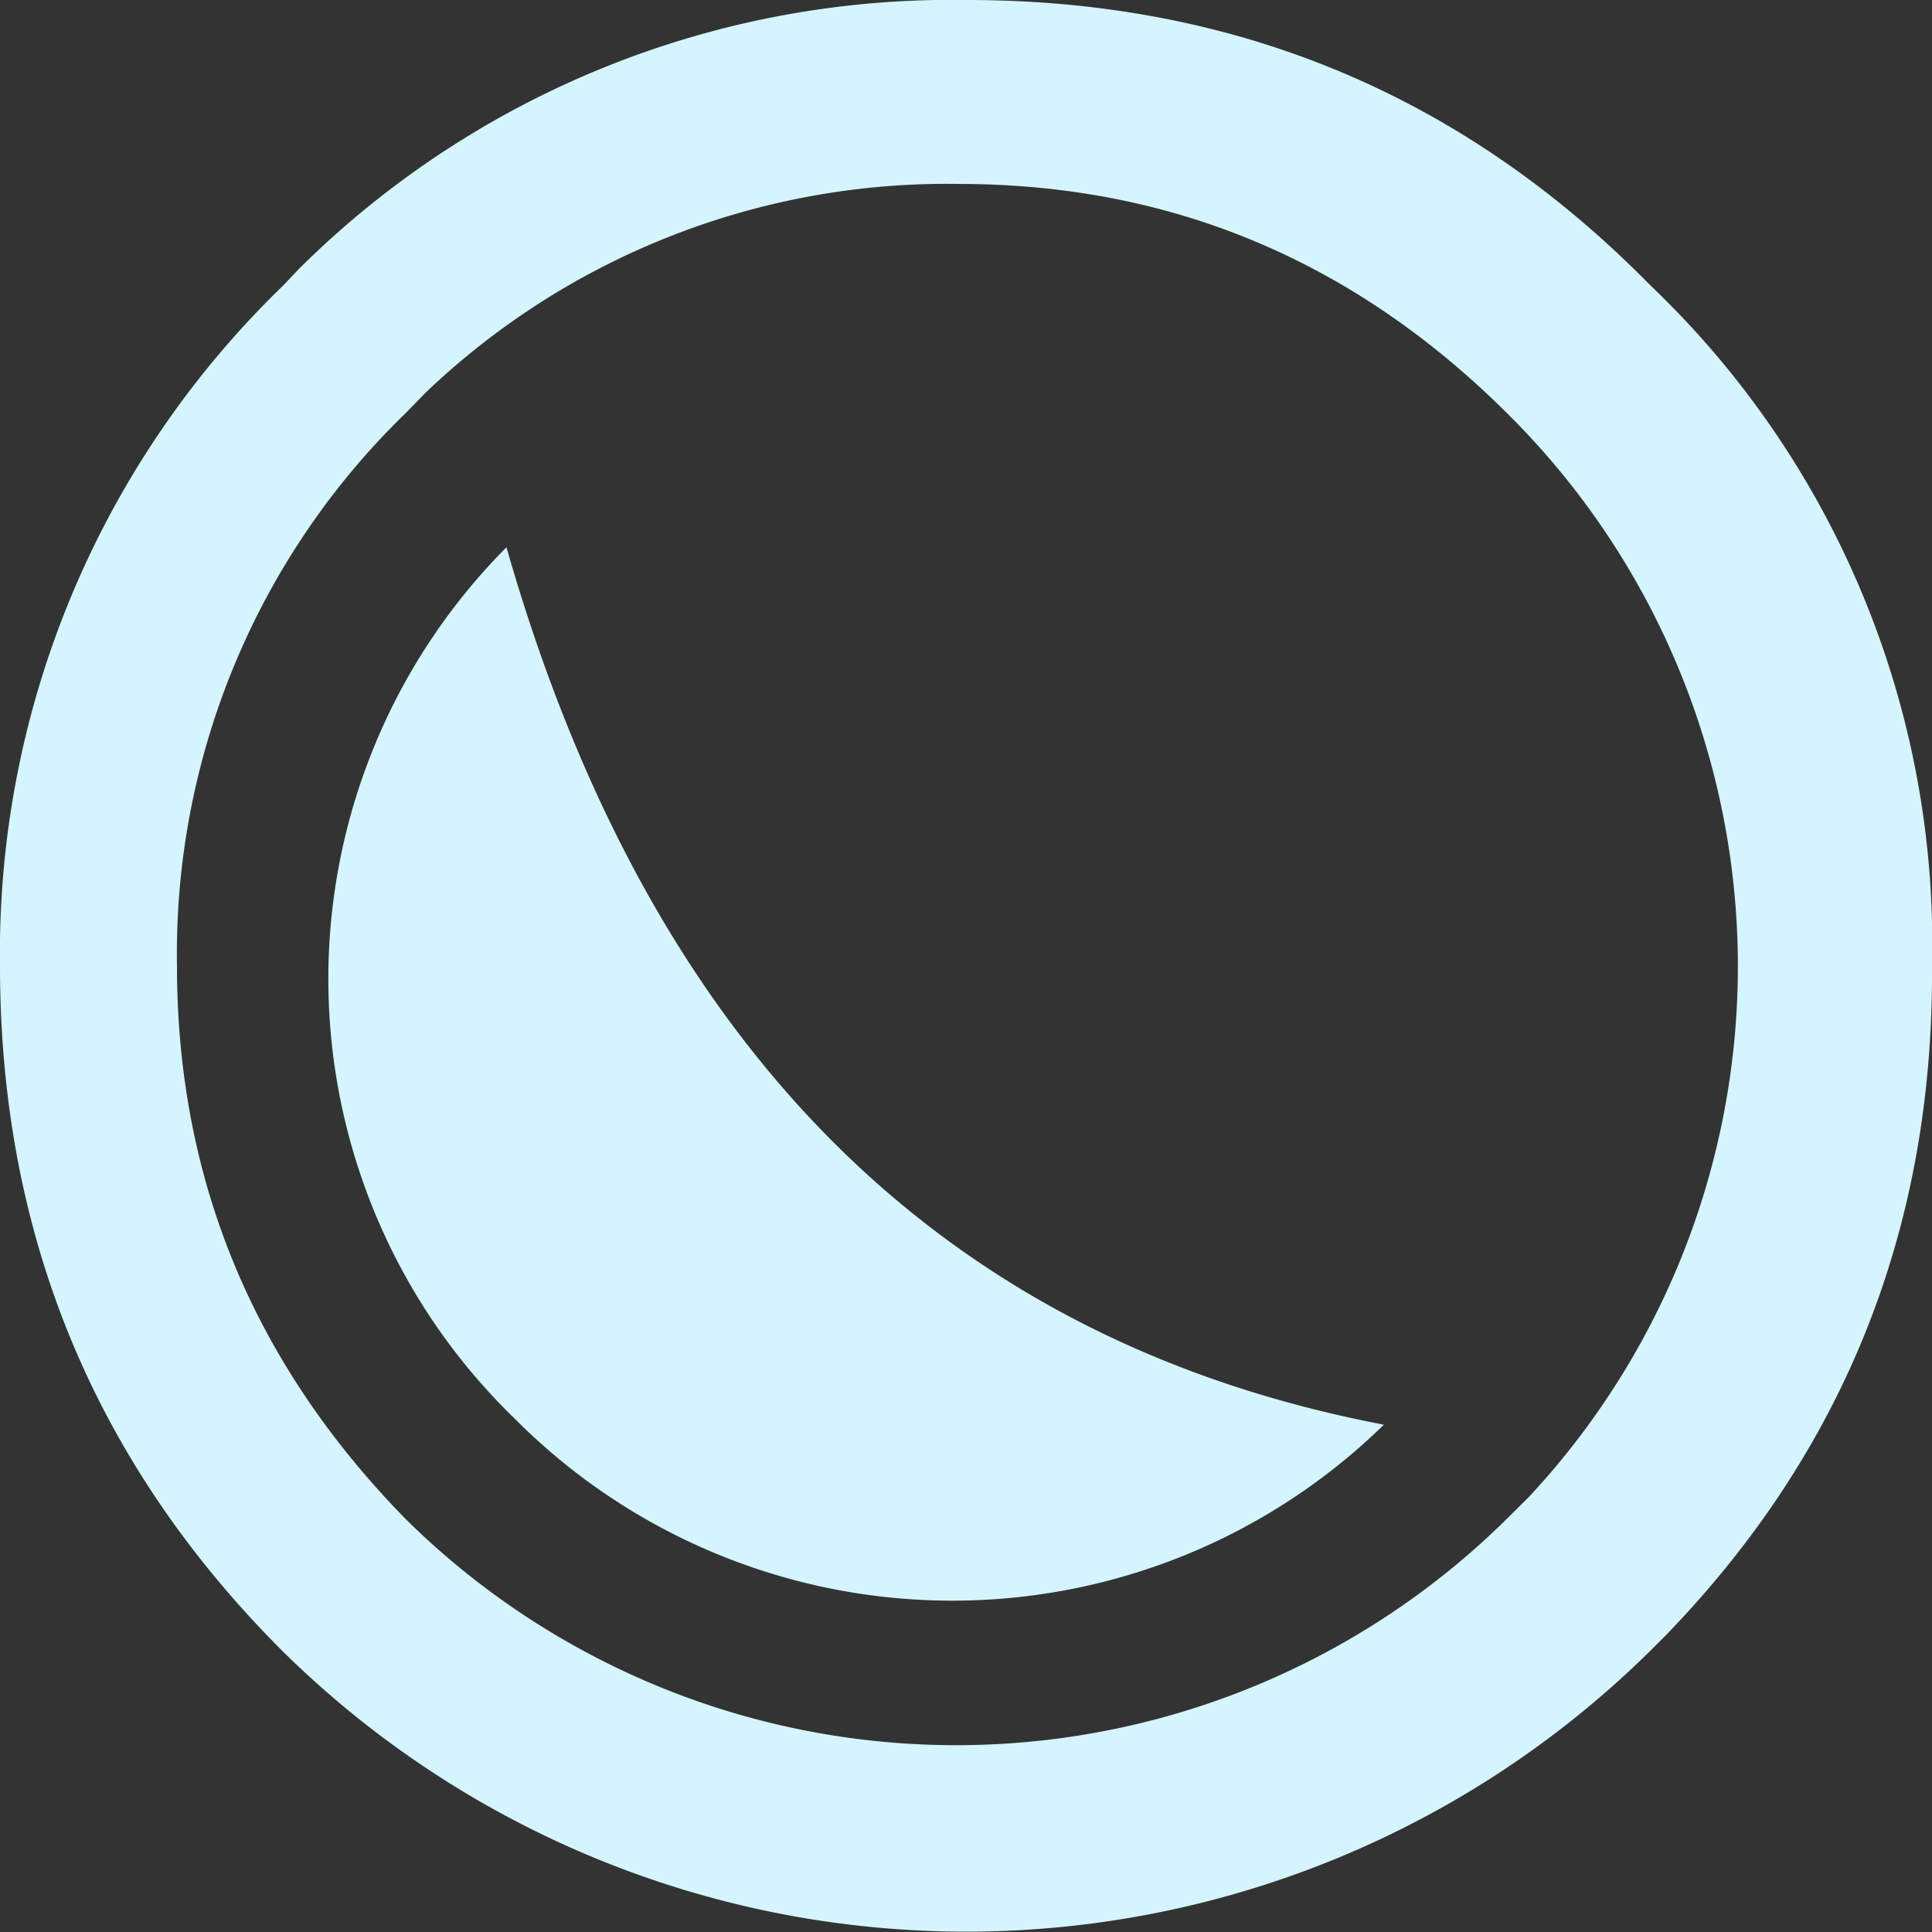 <?xml version="1.0" encoding="UTF-8"?> <svg xmlns="http://www.w3.org/2000/svg" id="Layer_1" data-name="Layer 1" viewBox="0 0 113.64 113.64"><rect x="0" y="0" width="113.64" height="113.64" fill="#333333" stroke="none"/> <defs> <style>.cls-1{fill:#d4f5fe;fill-rule:evenodd;}</style> </defs> <path class="cls-1" d="M944.77,498.94A54.42,54.42,0,0,1,984,483.18q23.71,0,40.19,16.77A53.52,53.52,0,0,1,1040.77,540q.15,23-15.61,39.32l-1,1a57.26,57.26,0,0,1-80.39,0Q927.13,563.7,927.13,540A54.59,54.59,0,0,1,943.76,500ZM937.54,540q0,18.79,13.45,32.53a46.06,46.06,0,0,0,64.91-.15l1.16-1.15a45.77,45.77,0,0,0-1.16-63.62Q1002.31,494,983.52,494a44.36,44.36,0,0,0-31.37,12.29L951,507.47A44.29,44.29,0,0,0,937.54,540Zm19.38-24.63q12.63,44.16,51.61,51.61a36.3,36.3,0,0,1-51.13-.36,36,36,0,0,1-.48-51.25Z" transform="translate(-927.13 -483.18)"></path> </svg> 